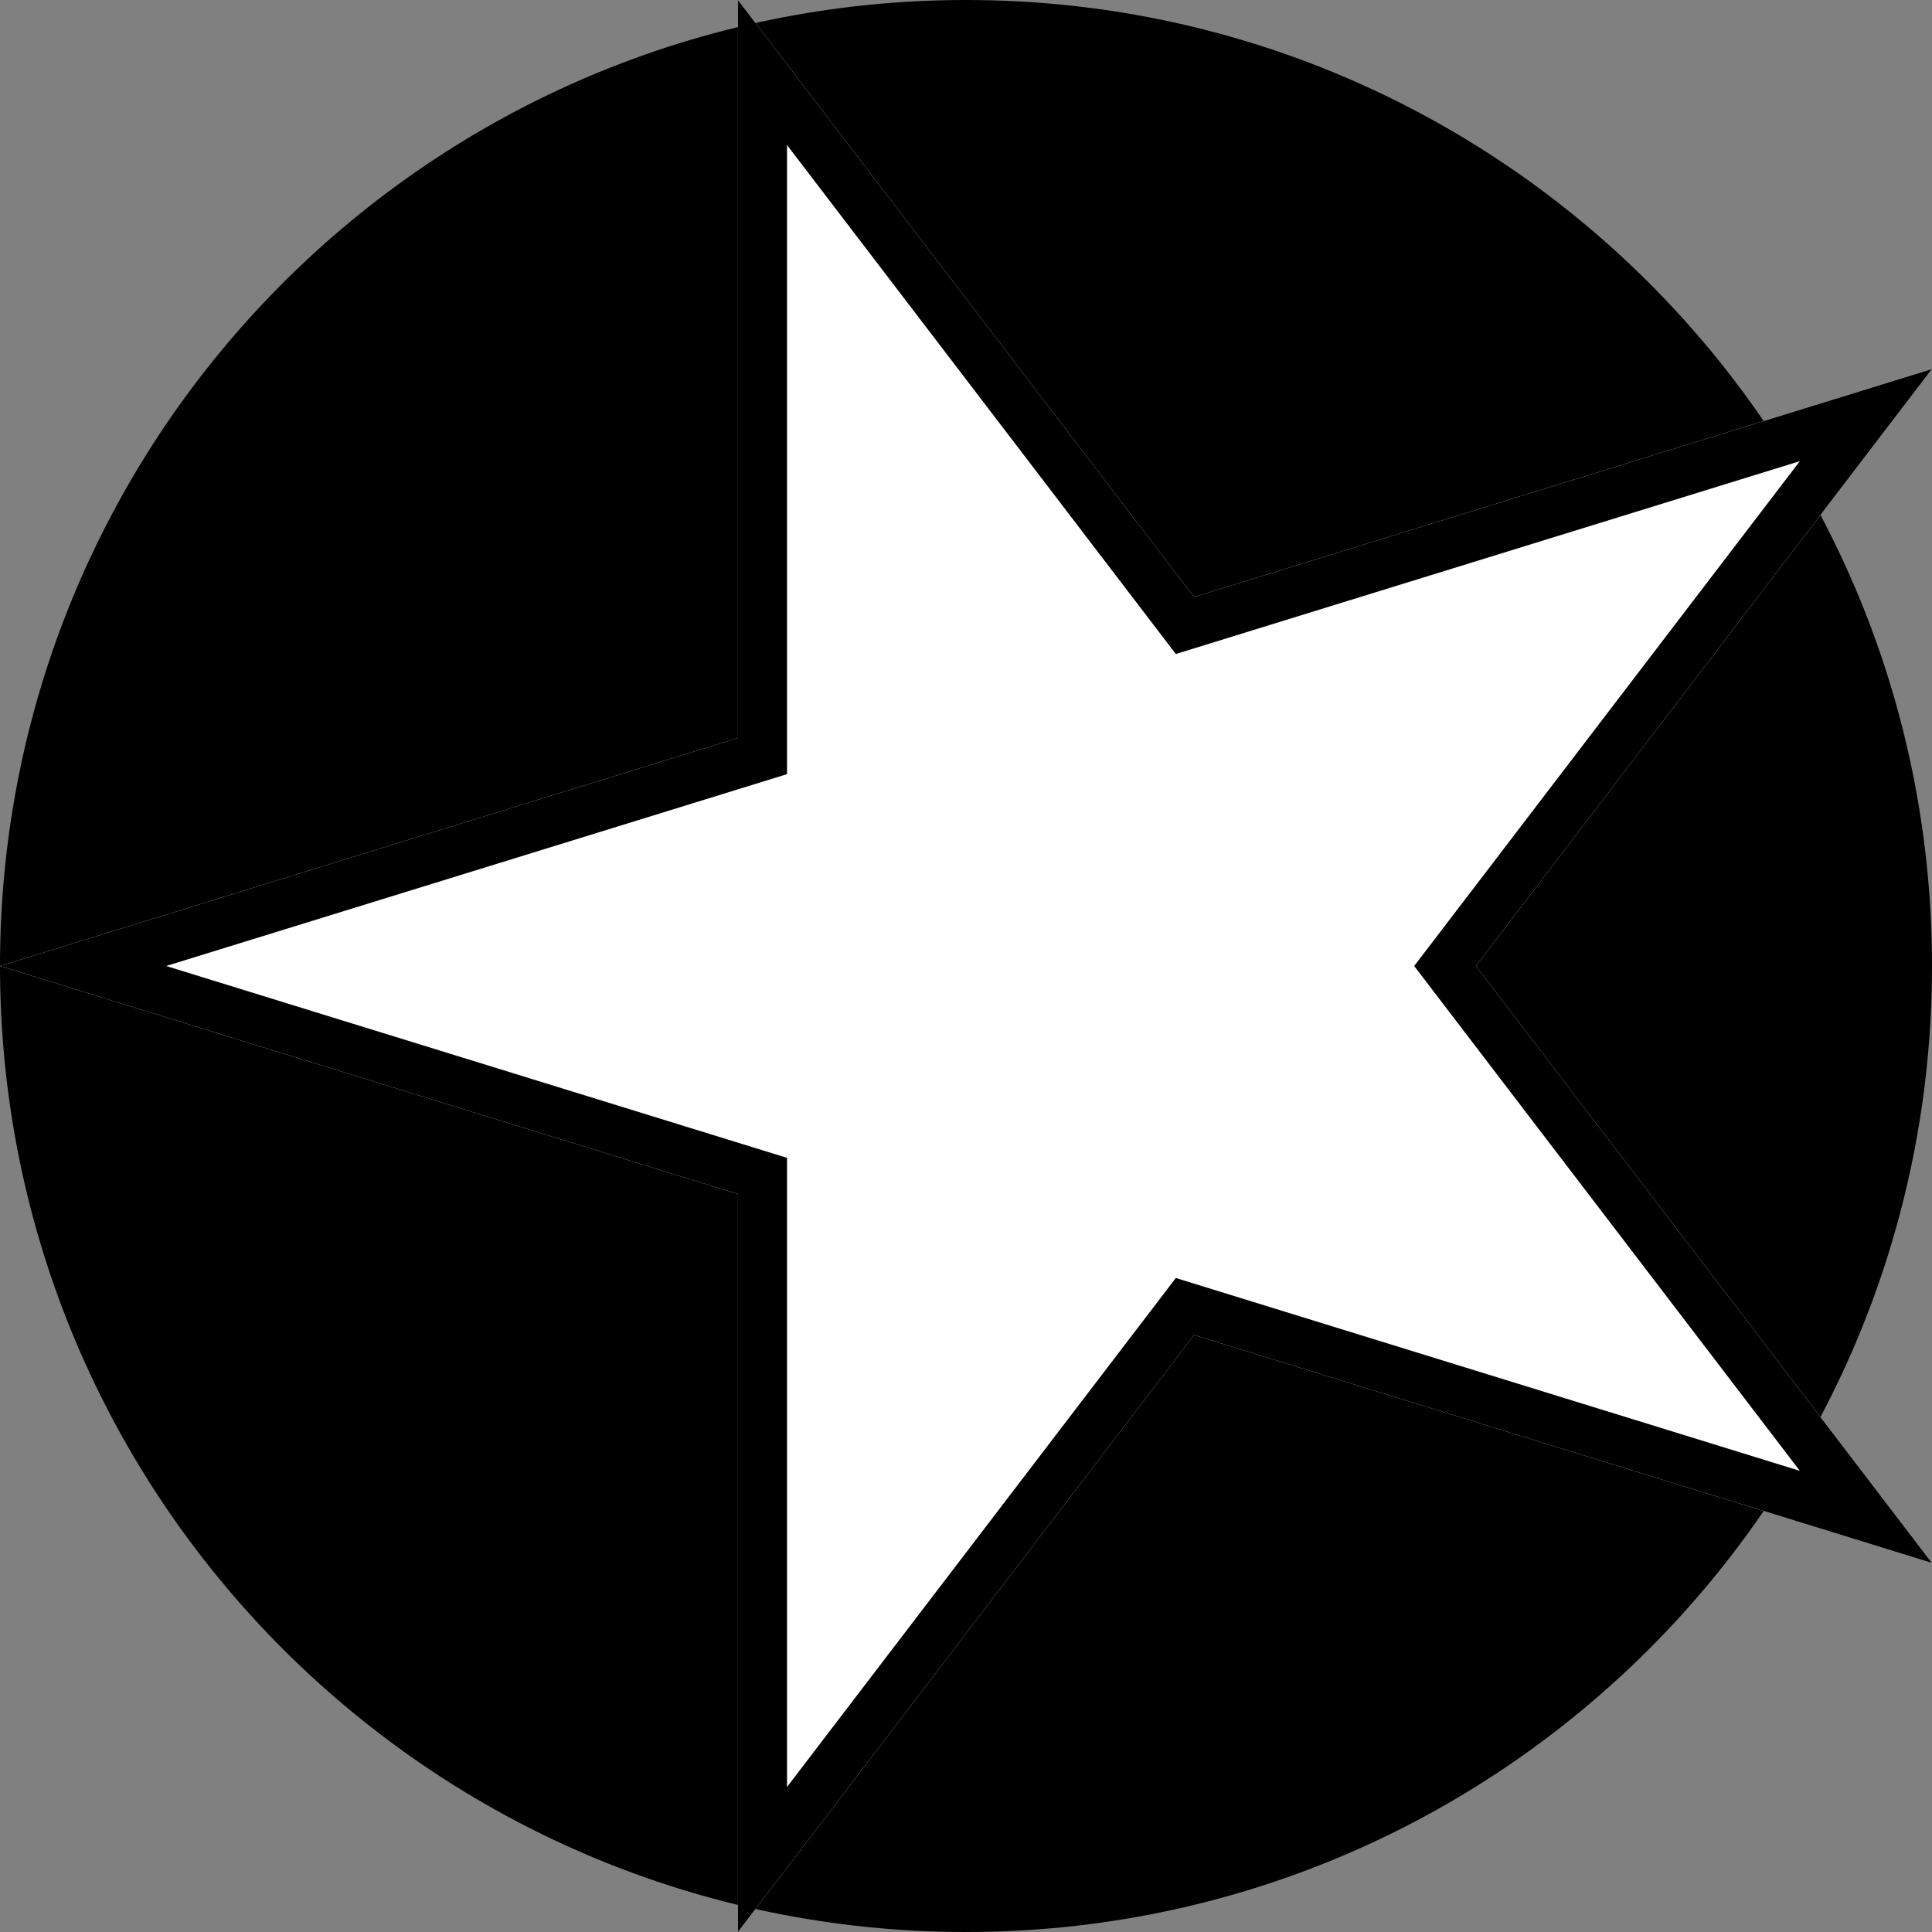 <svg xmlns="http://www.w3.org/2000/svg" xmlns:xlink="http://www.w3.org/1999/xlink" width="512" zoomAndPan="magnify" viewBox="0 0 384 384" height="512" preserveAspectRatio="xMidYMid meet" version="1.0"><rect x="0" y="0" width="384" height="384" fill="#808080" stroke="none"/><defs><clipPath id="ec177a151d"><path d="M 192 0 C 85.961 0 0 85.961 0 192 C 0 298.039 85.961 384 192 384 C 298.039 384 384 298.039 384 192 C 384 85.961 298.039 0 192 0 Z M 192 0 " clip-rule="nonzero"/></clipPath><clipPath id="9e7b2a791c"><path d="M 0 192 L 146.676 146.676 L 146.676 0 L 237.324 118.664 L 384 73.336 L 293.352 192 L 384 310.664 L 237.324 265.336 L 146.676 384 L 146.676 237.324 Z M 0 192 " clip-rule="nonzero"/></clipPath></defs><g clip-path="url(#ec177a151d)"><rect x="-38.4" width="460.8" fill="#000000" y="-38.4" height="460.8" fill-opacity="1"/></g><g clip-path="url(#9e7b2a791c)"><rect x="-38.4" width="460.8" fill="#ffffff" y="-38.4" height="460.8" fill-opacity="1"/><path stroke-linecap="butt" transform="matrix(0, -0.75, 0.75, 0, 0, 384)" fill="none" stroke-linejoin="miter" d="M 256 -0 L 316.432 195.568 L 512 195.568 L 353.781 316.432 L 414.219 512 L 256 391.135 L 97.781 512 L 158.219 316.432 L -0 195.568 L 195.568 195.568 Z M 256 -0 " stroke="#000000" stroke-width="26" stroke-opacity="1" stroke-miterlimit="4"/></g></svg>